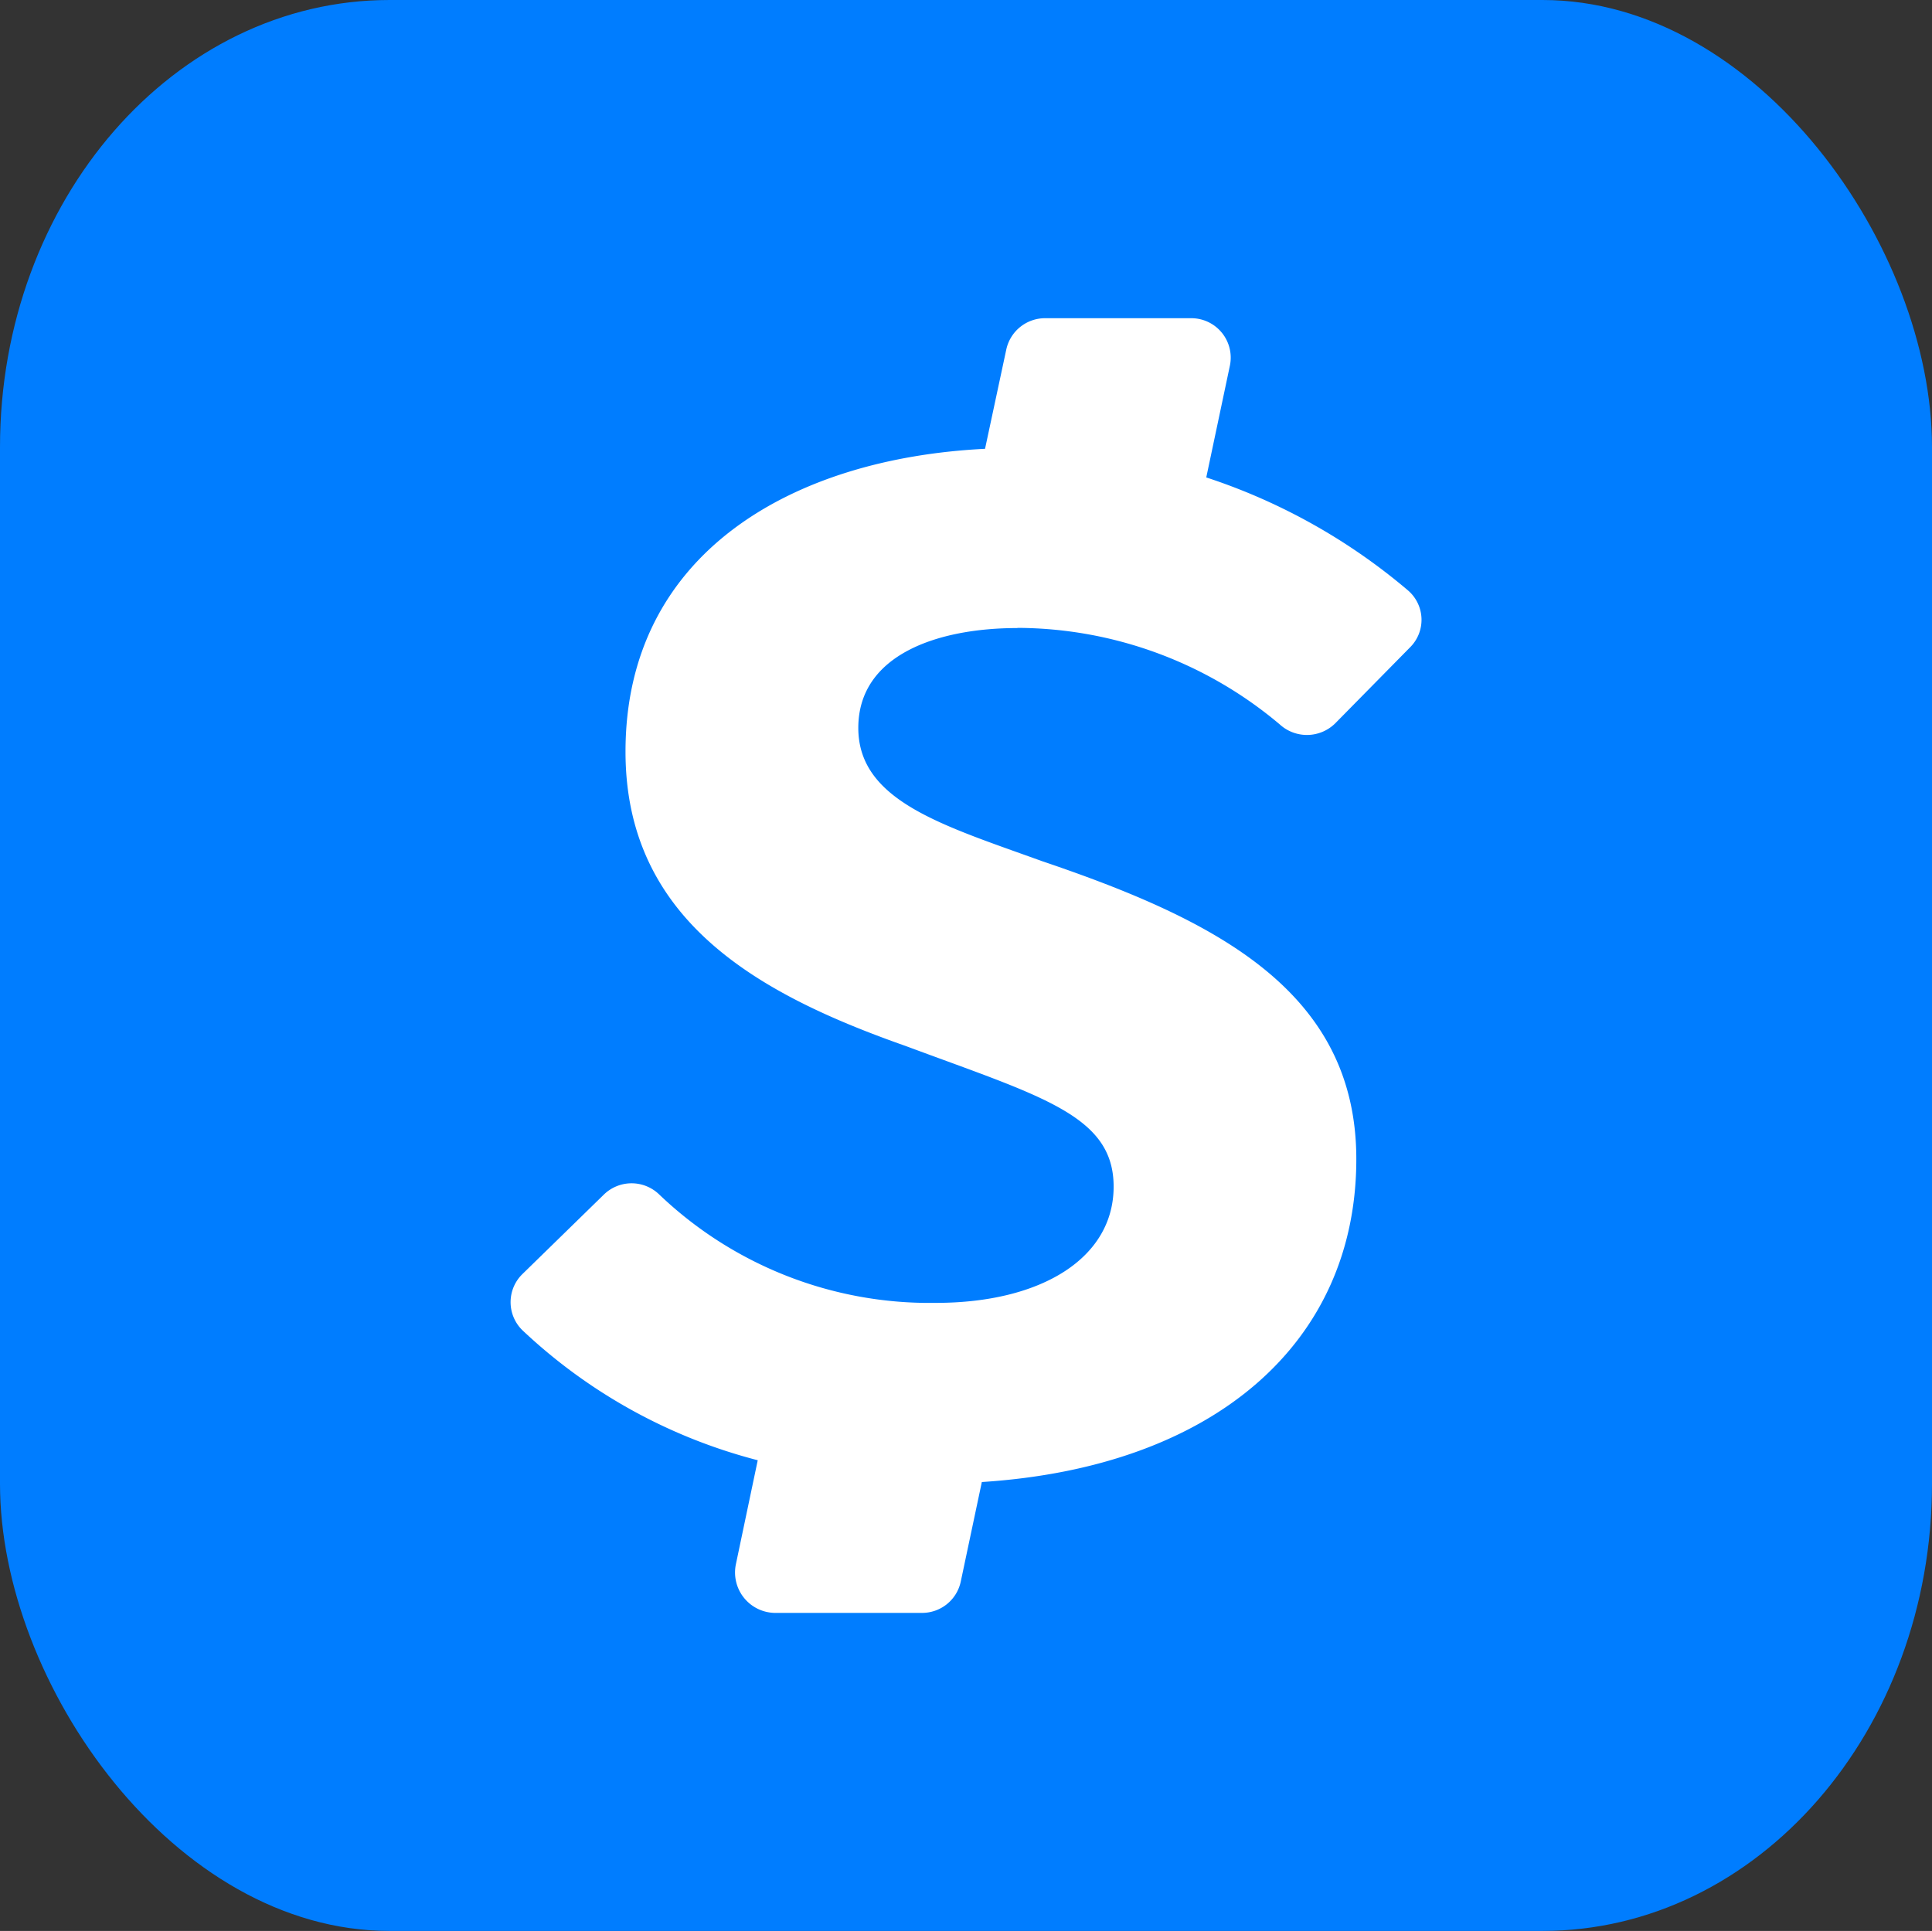 <svg xmlns="http://www.w3.org/2000/svg" version="1.1" xmlns:xlink="http://www.w3.org/1999/xlink" width="22.881" height="22.871"><rect width="100%" height="100%" fill="#333333" stroke="none"/><svg xmlns:dc="http://purl.org/dc/elements/1.1/" xmlns:cc="http://creativecommons.org/ns#" xmlns:rdf="http://www.w3.org/1999/02/22-rdf-syntax-ns#" xmlns:svg="http://www.w3.org/2000/svg" xmlns="http://www.w3.org/2000/svg" width="22.881" height="22.871" viewBox="0 0 22.881 22.871" version="1.1" id="SvgjsSvg1138">
  <defs id="SvgjsDefs1137"></defs>
  <g id="SvgjsG1135" transform="translate(-149.577,-143.535)">
    <rect style="fill:#007dff;fill-opacity:1;stroke:none;stroke-width:0.4;stroke-miterlimit:4;stroke-dasharray:none;stroke-opacity:1;paint-order:stroke fill markers" id="SvgjsRect1134" width="22.881" height="22.871" x="149.577" y="143.535" ry="5.296" rx="4.613"></rect>
    <path class="cls-2" d="m 161.626,150.972 a 4.84,4.84 0 0 1 3.108,1.144 0.477,0.477 0 0 0 0.655,-0.012 l 0.887,-0.901 a 0.459,0.459 0 0 0 -0.023,-0.674 7.11,7.11 0 0 0 -2.39,-1.339 l 0.28,-1.325 a 0.467,0.467 0 0 0 -0.458,-0.561 h -1.731 a 0.47,0.47 0 0 0 -0.459,0.369 l -0.252,1.178 c -2.306,0.114 -4.258,1.252 -4.258,3.587 0,2.021 1.613,2.886 3.317,3.486 1.613,0.6 2.464,0.821 2.464,1.666 0,0.844 -0.852,1.377 -2.106,1.377 a 4.636,4.636 0 0 1 -3.275,-1.283 0.47,0.47 0 0 0 -0.656,0 l -0.963,0.94 a 0.465,0.465 0 0 0 0,0.669 6.387,6.387 0 0 0 2.785,1.538 l -0.259,1.233 a 0.479,0.479 0 0 0 0.456,0.575 h 1.744 a 0.468,0.468 0 0 0 0.463,-0.369 l 0.25,-1.181 c 2.755,-0.177 4.435,-1.652 4.435,-3.825 0,-1.998 -1.682,-2.838 -3.725,-3.53 -1.166,-0.422 -2.173,-0.71 -2.173,-1.577 0,-0.868 0.942,-1.183 1.884,-1.183 z" id="SvgjsPath1133" style="fill:#ffffff;stroke-width:0.177"></path>
  </g>
</svg><style>@media (prefers-color-scheme: light) { :root { filter: none; } }
@media (prefers-color-scheme: dark) { :root { filter: none; } }
</style></svg>